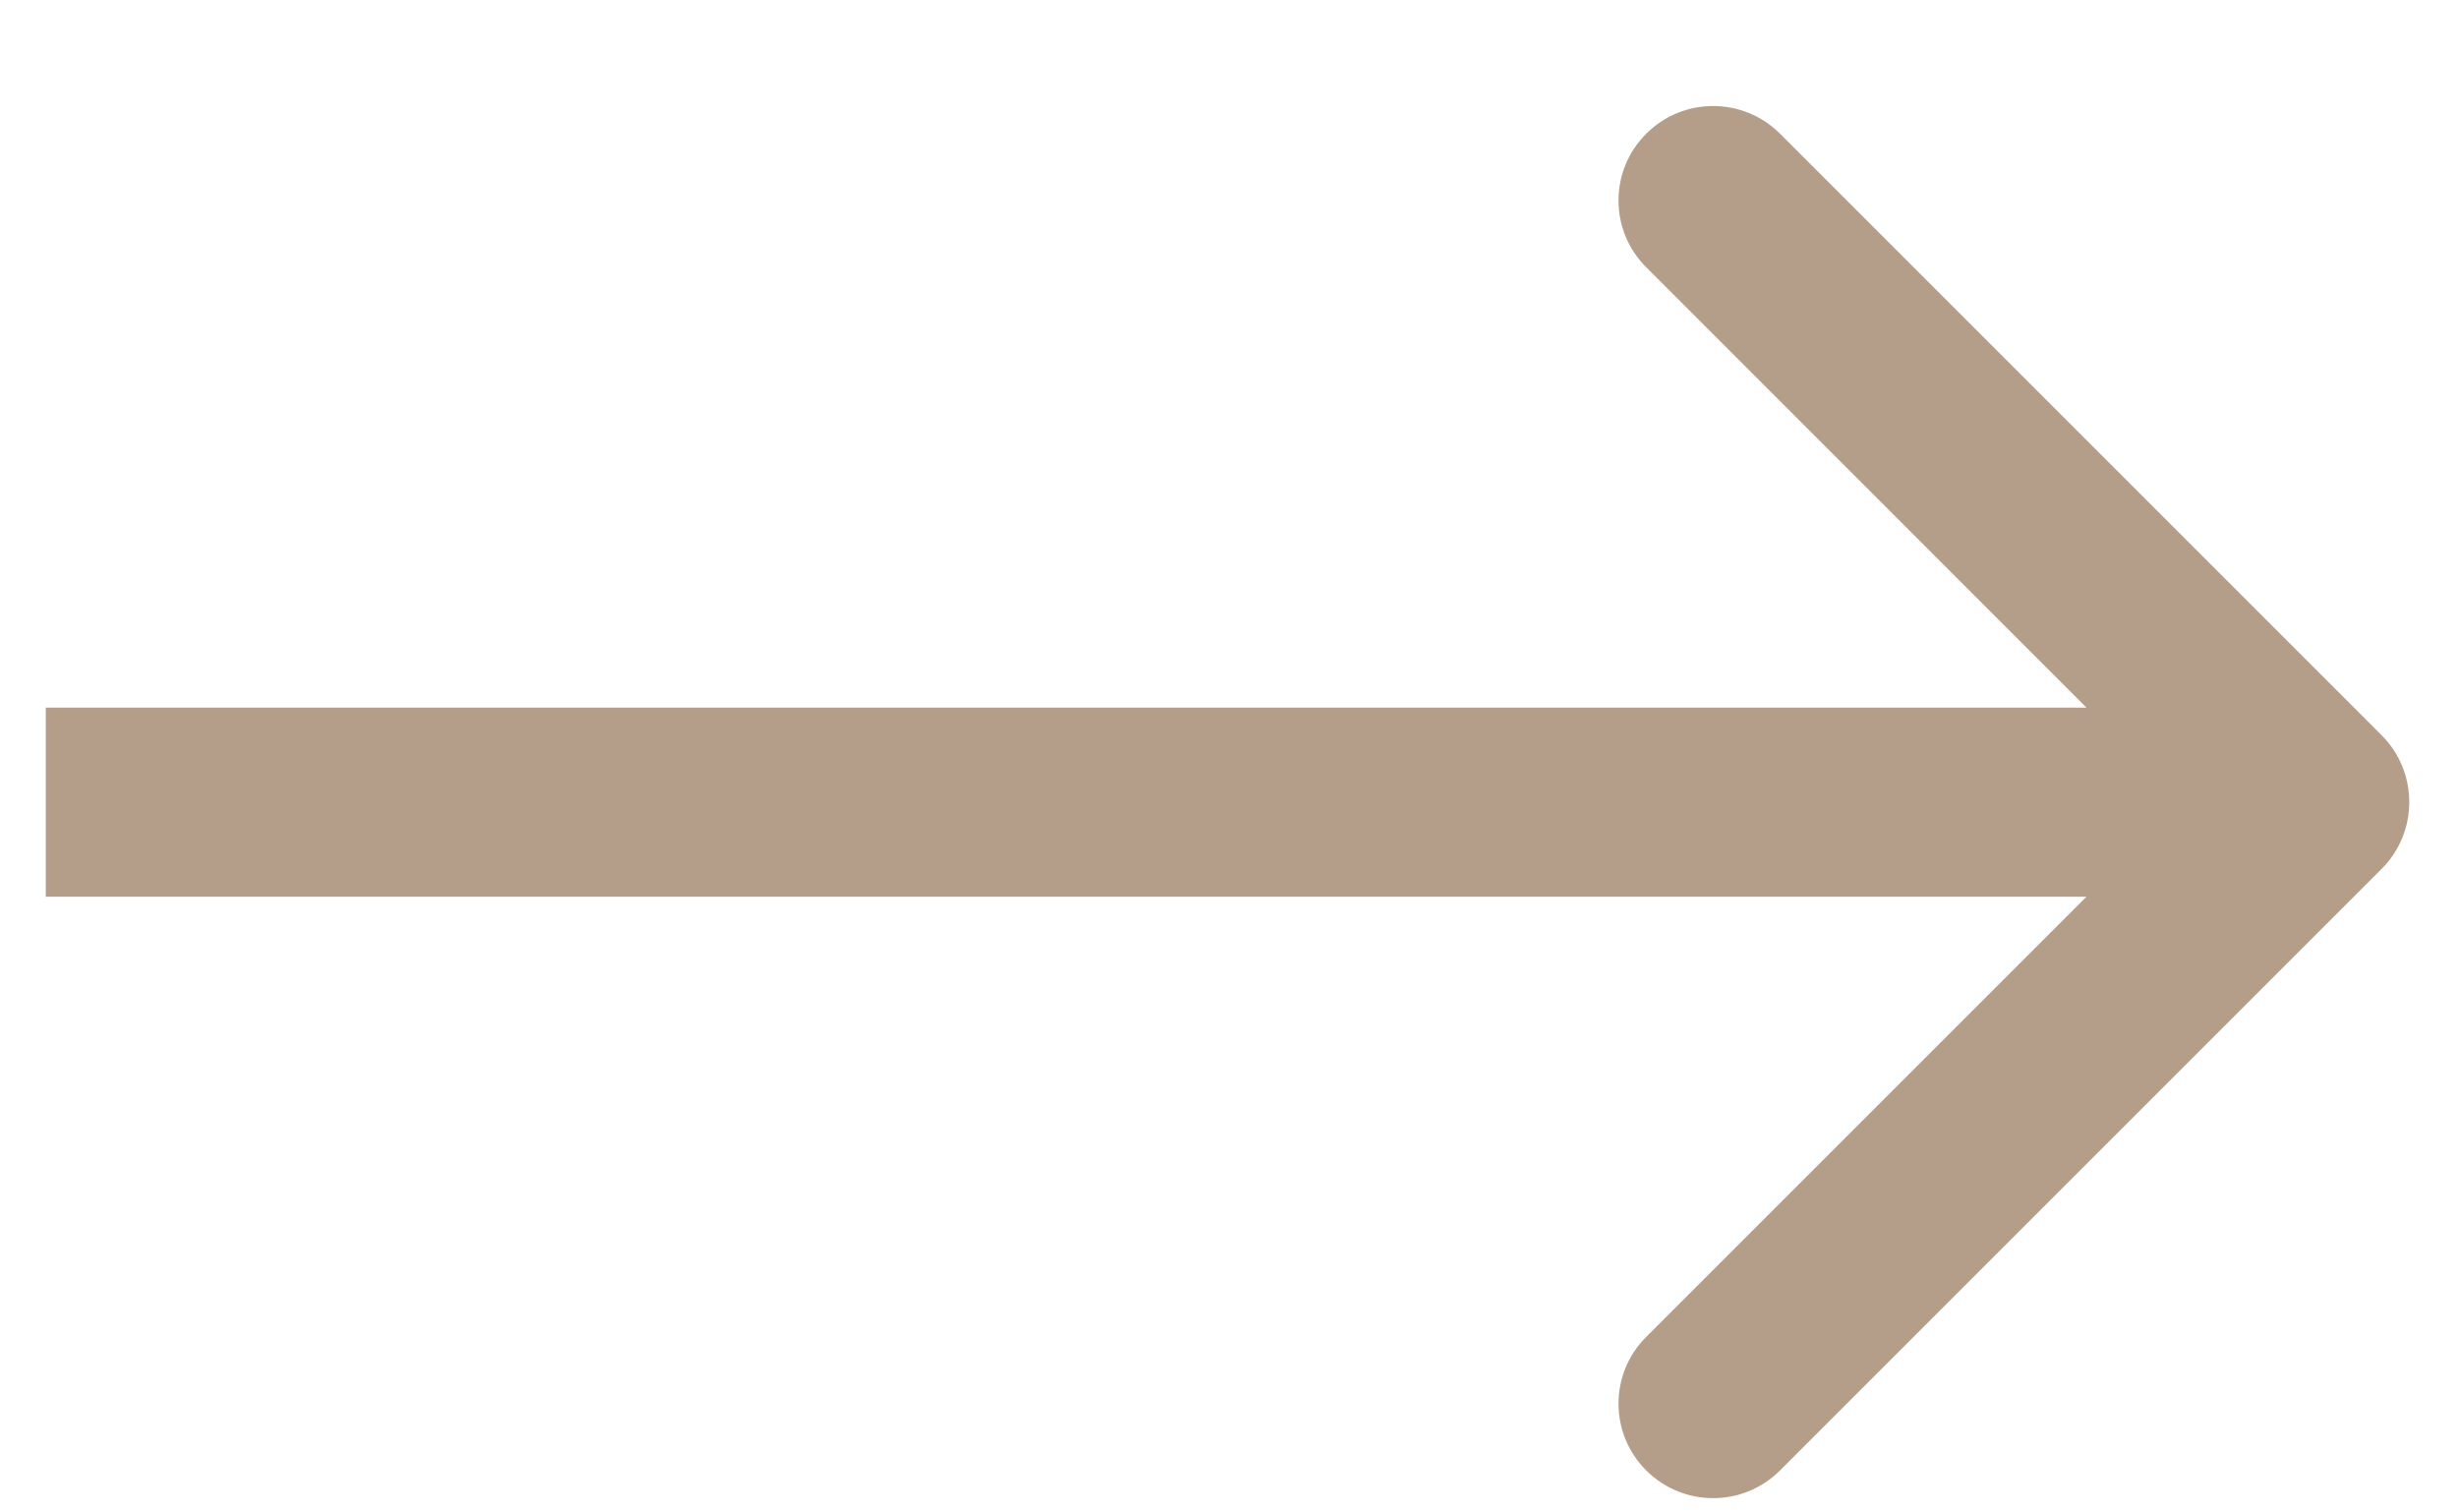 <?xml version="1.0" encoding="UTF-8"?> <svg xmlns="http://www.w3.org/2000/svg" width="13" height="8" viewBox="0 0 13 8" fill="none"><path d="M12.596 4.596C12.791 4.401 12.791 4.084 12.596 3.889L9.414 0.707C9.219 0.512 8.902 0.512 8.707 0.707C8.511 0.902 8.511 1.219 8.707 1.414L11.535 4.243L8.707 7.071C8.511 7.266 8.511 7.583 8.707 7.778C8.902 7.973 9.219 7.973 9.414 7.778L12.596 4.596ZM0.242 4.743L12.242 4.743V3.743L0.242 3.743L0.242 4.743Z" fill="#B59E89"></path></svg> 